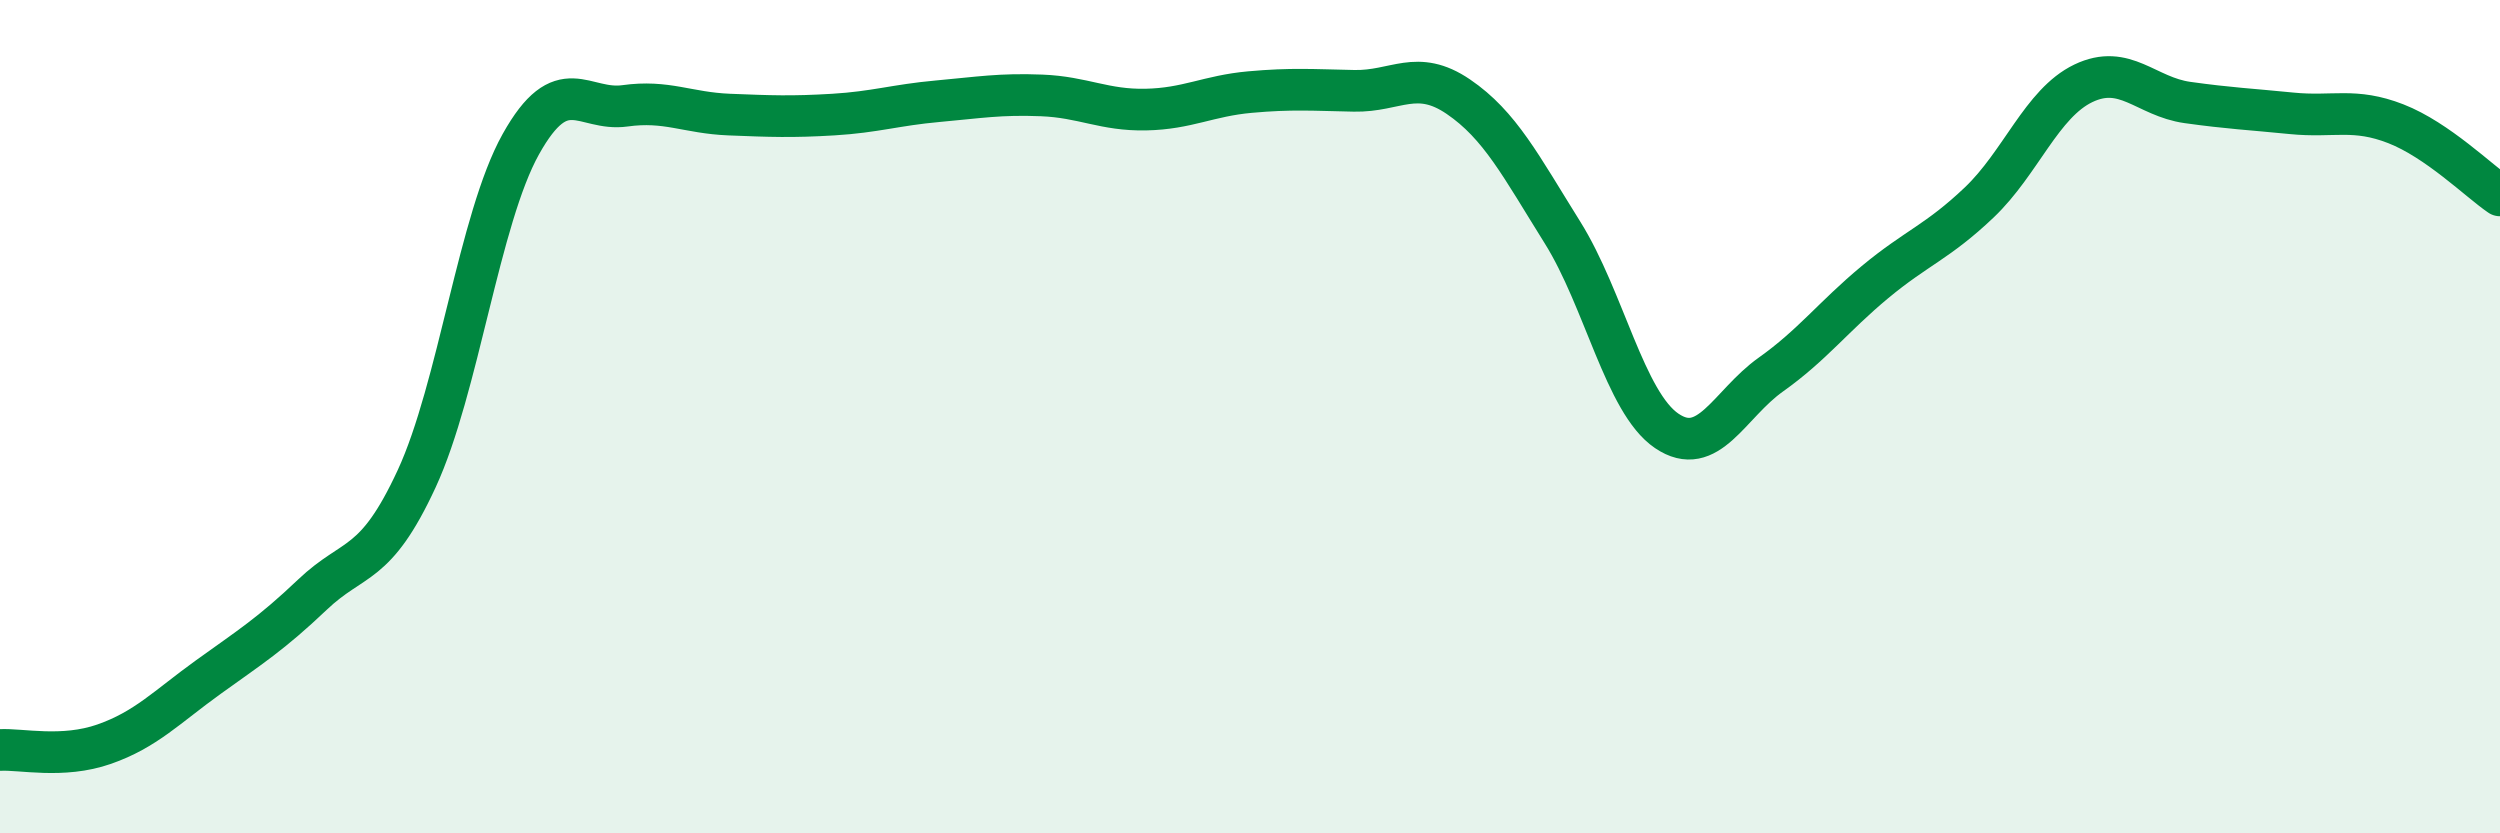 
    <svg width="60" height="20" viewBox="0 0 60 20" xmlns="http://www.w3.org/2000/svg">
      <path
        d="M 0,18 C 0.5,17.97 1.5,18.21 2.5,17.86 C 3.5,17.51 4,16.97 5,16.25 C 6,15.53 6.5,15.22 7.5,14.27 C 8.5,13.32 9,13.65 10,11.49 C 11,9.33 11.5,5.25 12.5,3.46 C 13.5,1.67 14,2.68 15,2.54 C 16,2.4 16.5,2.71 17.5,2.75 C 18.5,2.79 19,2.81 20,2.75 C 21,2.69 21.5,2.52 22.5,2.43 C 23.5,2.34 24,2.25 25,2.29 C 26,2.33 26.5,2.65 27.5,2.63 C 28.5,2.61 29,2.3 30,2.21 C 31,2.12 31.5,2.16 32.5,2.18 C 33.5,2.2 34,1.64 35,2.32 C 36,3 36.5,3.98 37.5,5.58 C 38.5,7.18 39,9.66 40,10.34 C 41,11.02 41.5,9.7 42.5,8.99 C 43.5,8.28 44,7.6 45,6.77 C 46,5.94 46.5,5.81 47.5,4.86 C 48.5,3.91 49,2.48 50,2 C 51,1.52 51.5,2.32 52.5,2.46 C 53.5,2.6 54,2.62 55,2.72 C 56,2.82 56.5,2.58 57.5,2.97 C 58.5,3.36 59.5,4.35 60,4.69L60 20L0 20Z"
        fill="#008740"
        opacity="0.1"
        stroke-linecap="round"
        stroke-linejoin="round"
      />
      <path
        d="M 0,18 C 0.5,17.97 1.5,18.21 2.5,17.86 C 3.5,17.51 4,16.97 5,16.25 C 6,15.53 6.5,15.22 7.5,14.27 C 8.5,13.32 9,13.65 10,11.49 C 11,9.33 11.5,5.25 12.5,3.46 C 13.5,1.67 14,2.68 15,2.54 C 16,2.4 16.5,2.71 17.5,2.75 C 18.5,2.79 19,2.81 20,2.75 C 21,2.69 21.5,2.52 22.5,2.43 C 23.5,2.34 24,2.25 25,2.29 C 26,2.33 26.5,2.65 27.5,2.63 C 28.5,2.61 29,2.3 30,2.21 C 31,2.12 31.5,2.16 32.5,2.18 C 33.5,2.2 34,1.64 35,2.32 C 36,3 36.5,3.98 37.5,5.58 C 38.5,7.18 39,9.66 40,10.34 C 41,11.02 41.5,9.7 42.5,8.99 C 43.5,8.28 44,7.6 45,6.77 C 46,5.94 46.5,5.81 47.5,4.86 C 48.5,3.91 49,2.48 50,2 C 51,1.52 51.5,2.32 52.5,2.46 C 53.5,2.6 54,2.62 55,2.72 C 56,2.82 56.5,2.58 57.5,2.97 C 58.5,3.36 59.5,4.35 60,4.69"
        stroke="#008740"
        stroke-width="1"
        fill="none"
        stroke-linecap="round"
        stroke-linejoin="round"
      />
    </svg>
  